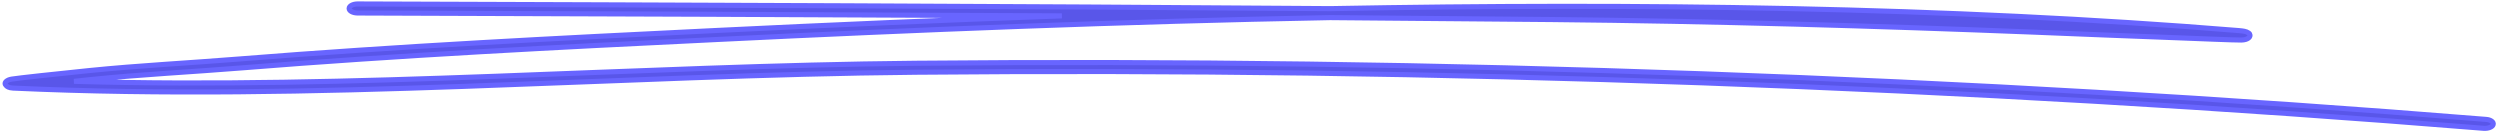 <svg width="491" height="26" viewBox="0 0 491 26" fill="none" xmlns="http://www.w3.org/2000/svg">
<path fill-rule="evenodd" clip-rule="evenodd" d="M208.549 3.117C185.59 3.919 162.901 4.904 140.776 5.982C109.455 7.507 78.146 9.085 47.026 11.582C37.23 12.371 27.282 12.87 17.548 13.856C11.437 14.474 3.334 15.354 2.271 15.539C1.714 15.644 1.472 15.802 1.393 15.854C0.842 16.222 0.943 16.577 1.254 16.853C1.379 16.971 1.695 17.261 2.572 17.3C61.235 19.995 121.221 14.737 179.955 14.185C281.81 13.238 386.752 16.998 487.799 25.2C488.681 25.266 489.539 24.937 489.661 24.451C489.808 23.978 489.171 23.517 488.289 23.452C387.071 15.236 281.957 11.464 179.906 12.423C125.168 12.936 69.35 17.55 14.536 15.972C15.796 15.841 17.031 15.71 18.158 15.591C27.853 14.605 37.759 14.119 47.516 13.33C78.57 10.833 109.815 9.255 141.095 7.744C179.906 5.851 220.408 4.221 261.228 3.458C275.831 3.577 290.386 3.695 304.94 3.84C336.425 4.155 368.057 5.075 399.469 6.311C408.927 6.692 418.385 7.086 427.842 7.428C430.979 7.547 439.064 7.888 440.192 7.862C441.588 7.836 441.858 7.205 441.882 7.1C441.956 6.863 441.906 6.534 441.22 6.258C441.147 6.219 440.706 6.087 439.726 6.008C382.611 1.355 321.626 0.58 261.277 1.697C197.621 1.211 133.719 1 70.225 0.777C69.316 0.777 68.573 1.171 68.566 1.658C68.561 2.144 69.293 2.538 70.203 2.552C116.178 2.709 162.387 2.867 208.549 3.117Z" fill="#5956E9" stroke="#6865FF"/>
</svg>
